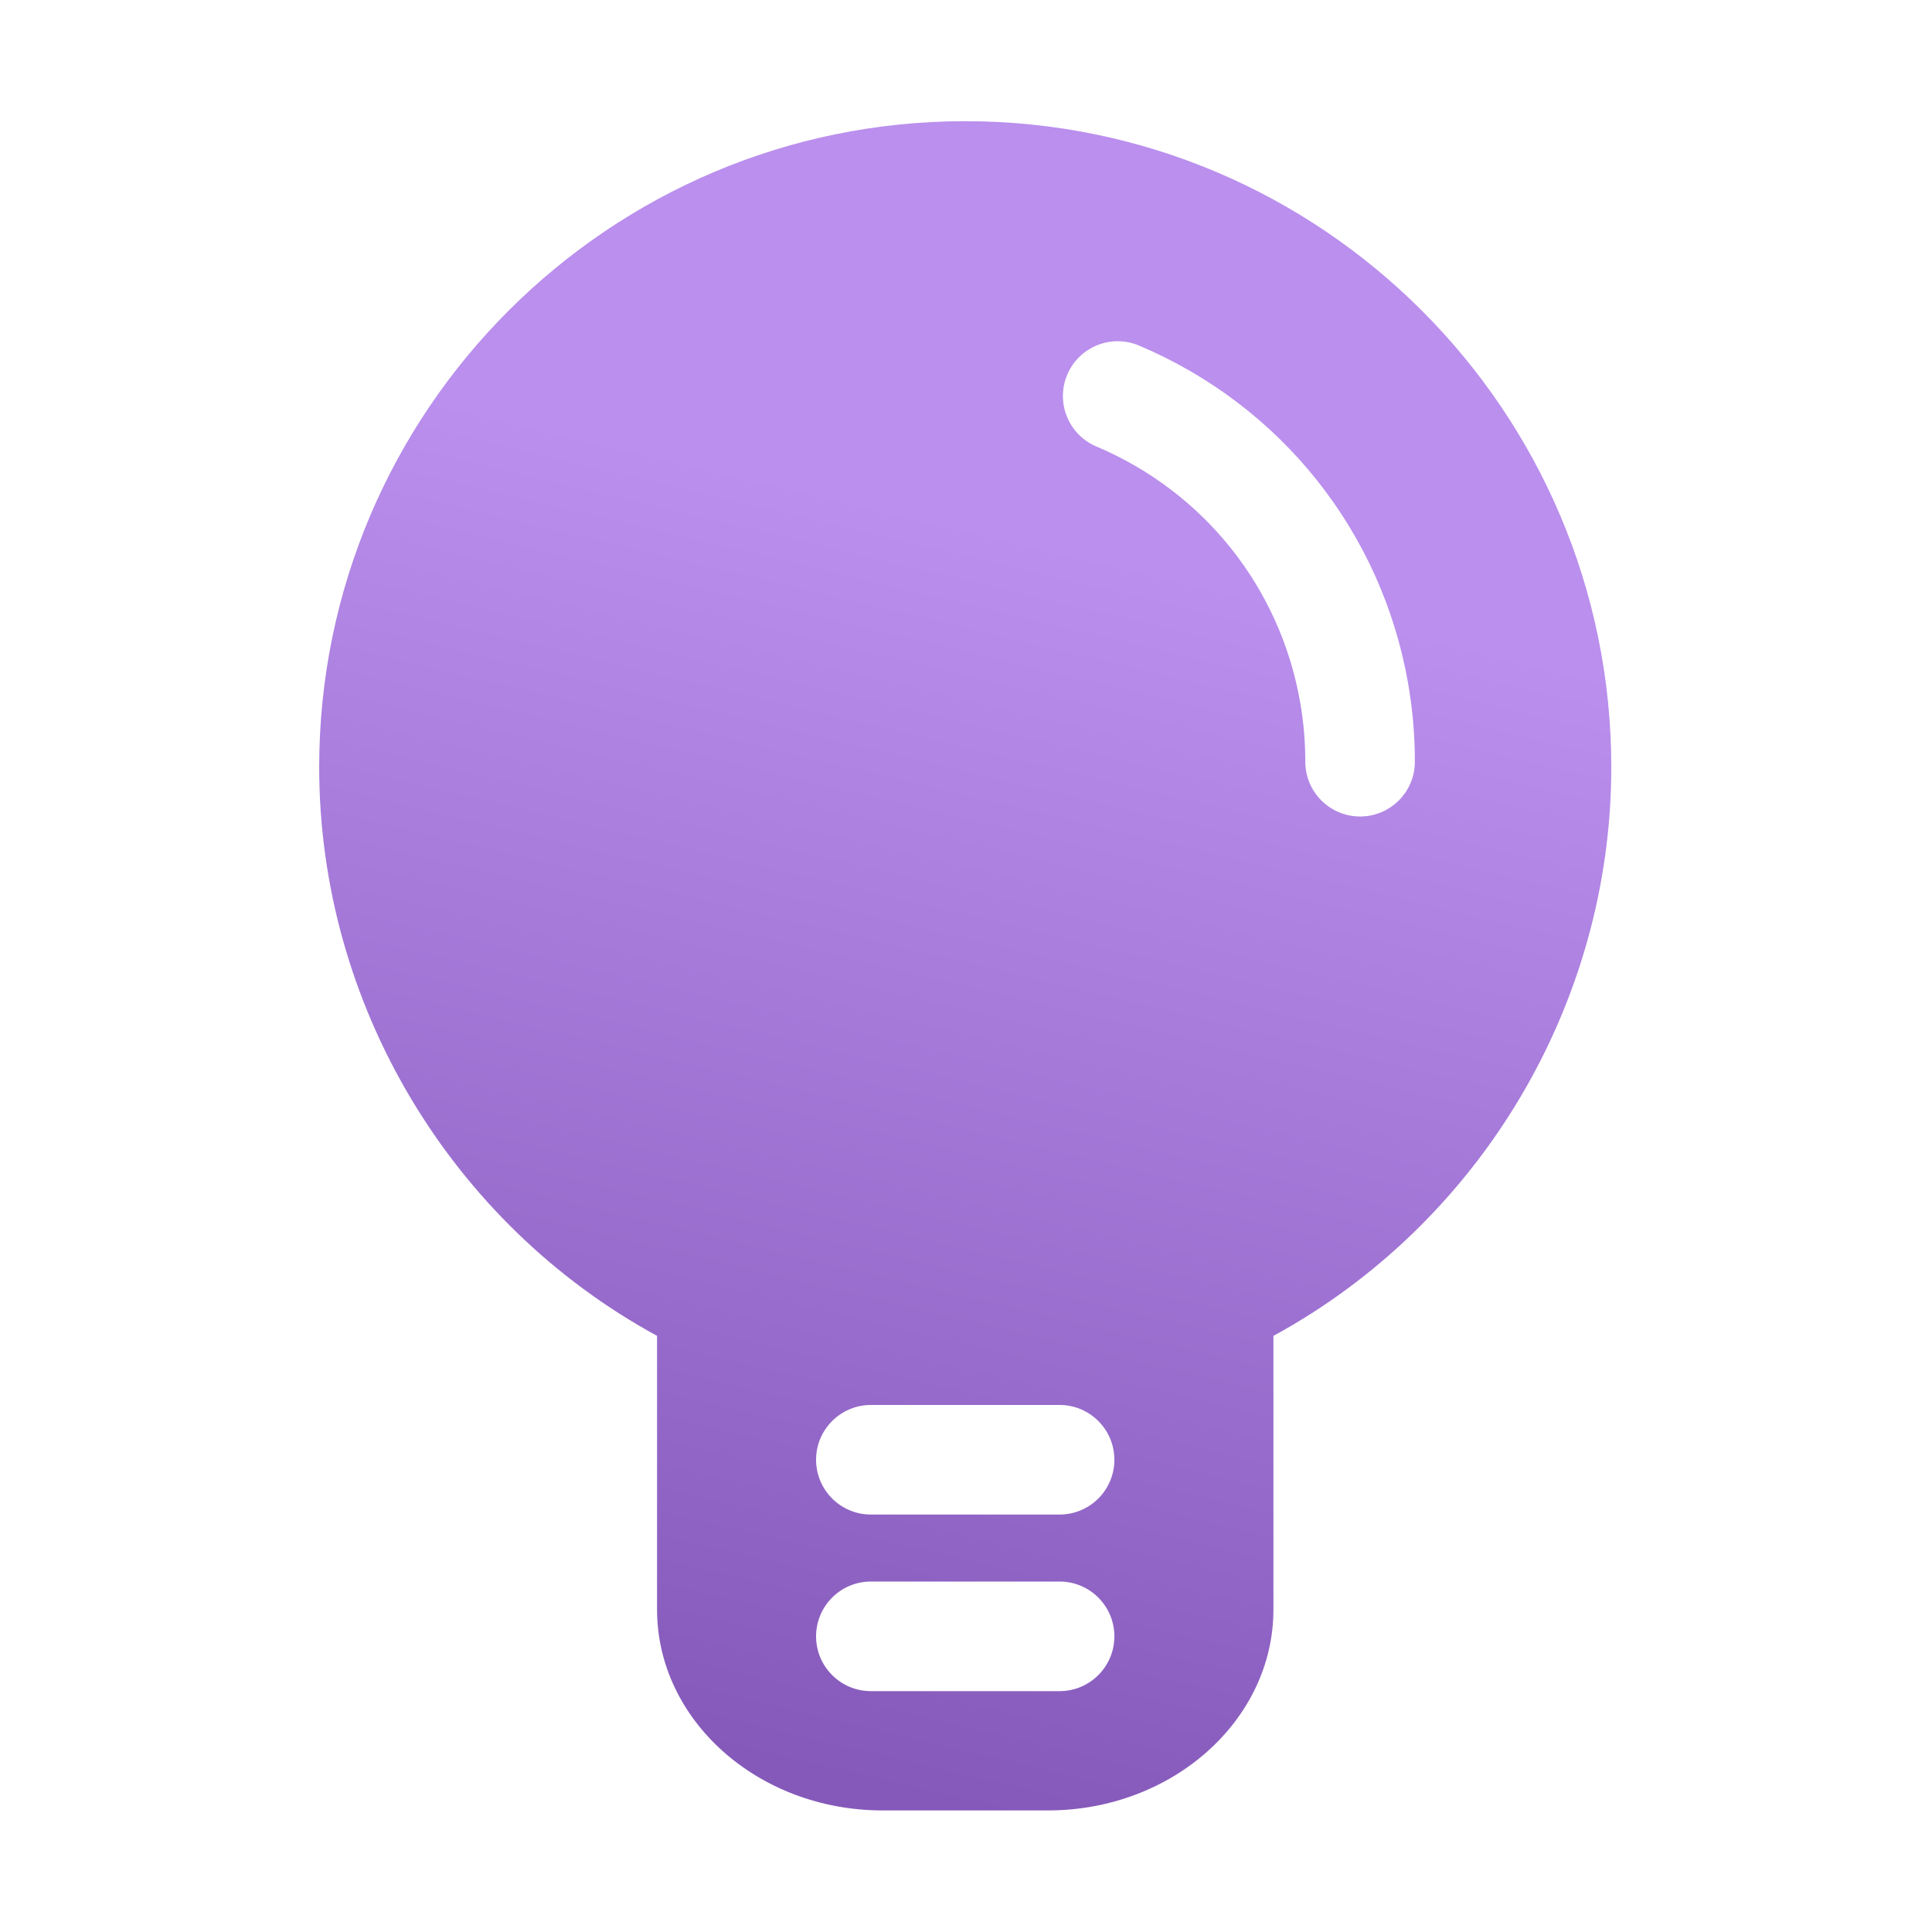 <svg width="80" height="80" viewBox="0 0 80 80" fill="none" xmlns="http://www.w3.org/2000/svg">
<path d="M39.968 5.018C25.218 5.018 13.217 17.018 13.217 31.769C13.217 41.581 18.667 50.661 27.207 55.315L27.207 66.647C27.207 71.234 31.396 74.966 36.544 74.966H43.392C48.541 74.966 52.73 71.234 52.73 66.647V55.315C61.27 50.661 66.72 41.581 66.72 31.769C66.72 17.018 54.719 5.018 39.968 5.018ZM43.875 70.026H36.061C34.808 70.026 33.792 69.01 33.792 67.757C33.792 66.504 34.808 65.488 36.061 65.488H43.875C45.128 65.488 46.144 66.504 46.144 67.757C46.144 69.01 45.128 70.026 43.875 70.026ZM43.875 62.714H36.061C34.808 62.714 33.792 61.698 33.792 60.446C33.792 59.193 34.808 58.177 36.061 58.177H43.875C45.128 58.177 46.144 59.193 46.144 60.446C46.144 61.698 45.128 62.714 43.875 62.714ZM56.318 33.809C55.065 33.809 54.049 32.793 54.049 31.54C54.05 30.721 53.98 29.904 53.84 29.097C53.014 24.34 49.858 20.375 45.398 18.488C44.244 18 43.704 16.669 44.192 15.515C44.681 14.361 46.012 13.821 47.166 14.309C53.053 16.799 57.22 22.037 58.311 28.321C58.495 29.384 58.587 30.461 58.587 31.54C58.587 32.793 57.571 33.809 56.318 33.809Z" fill="url(#paint0_linear_2119_13498)"/>
<defs>
<linearGradient id="paint0_linear_2119_13498" x1="52" y1="24.4" x2="39.968" y2="74.966" gradientUnits="userSpaceOnUse">
<stop stop-color="#BA8FED"/>
<stop offset="1" stop-color="#8559BA"/>
</linearGradient>
</defs>
</svg>
